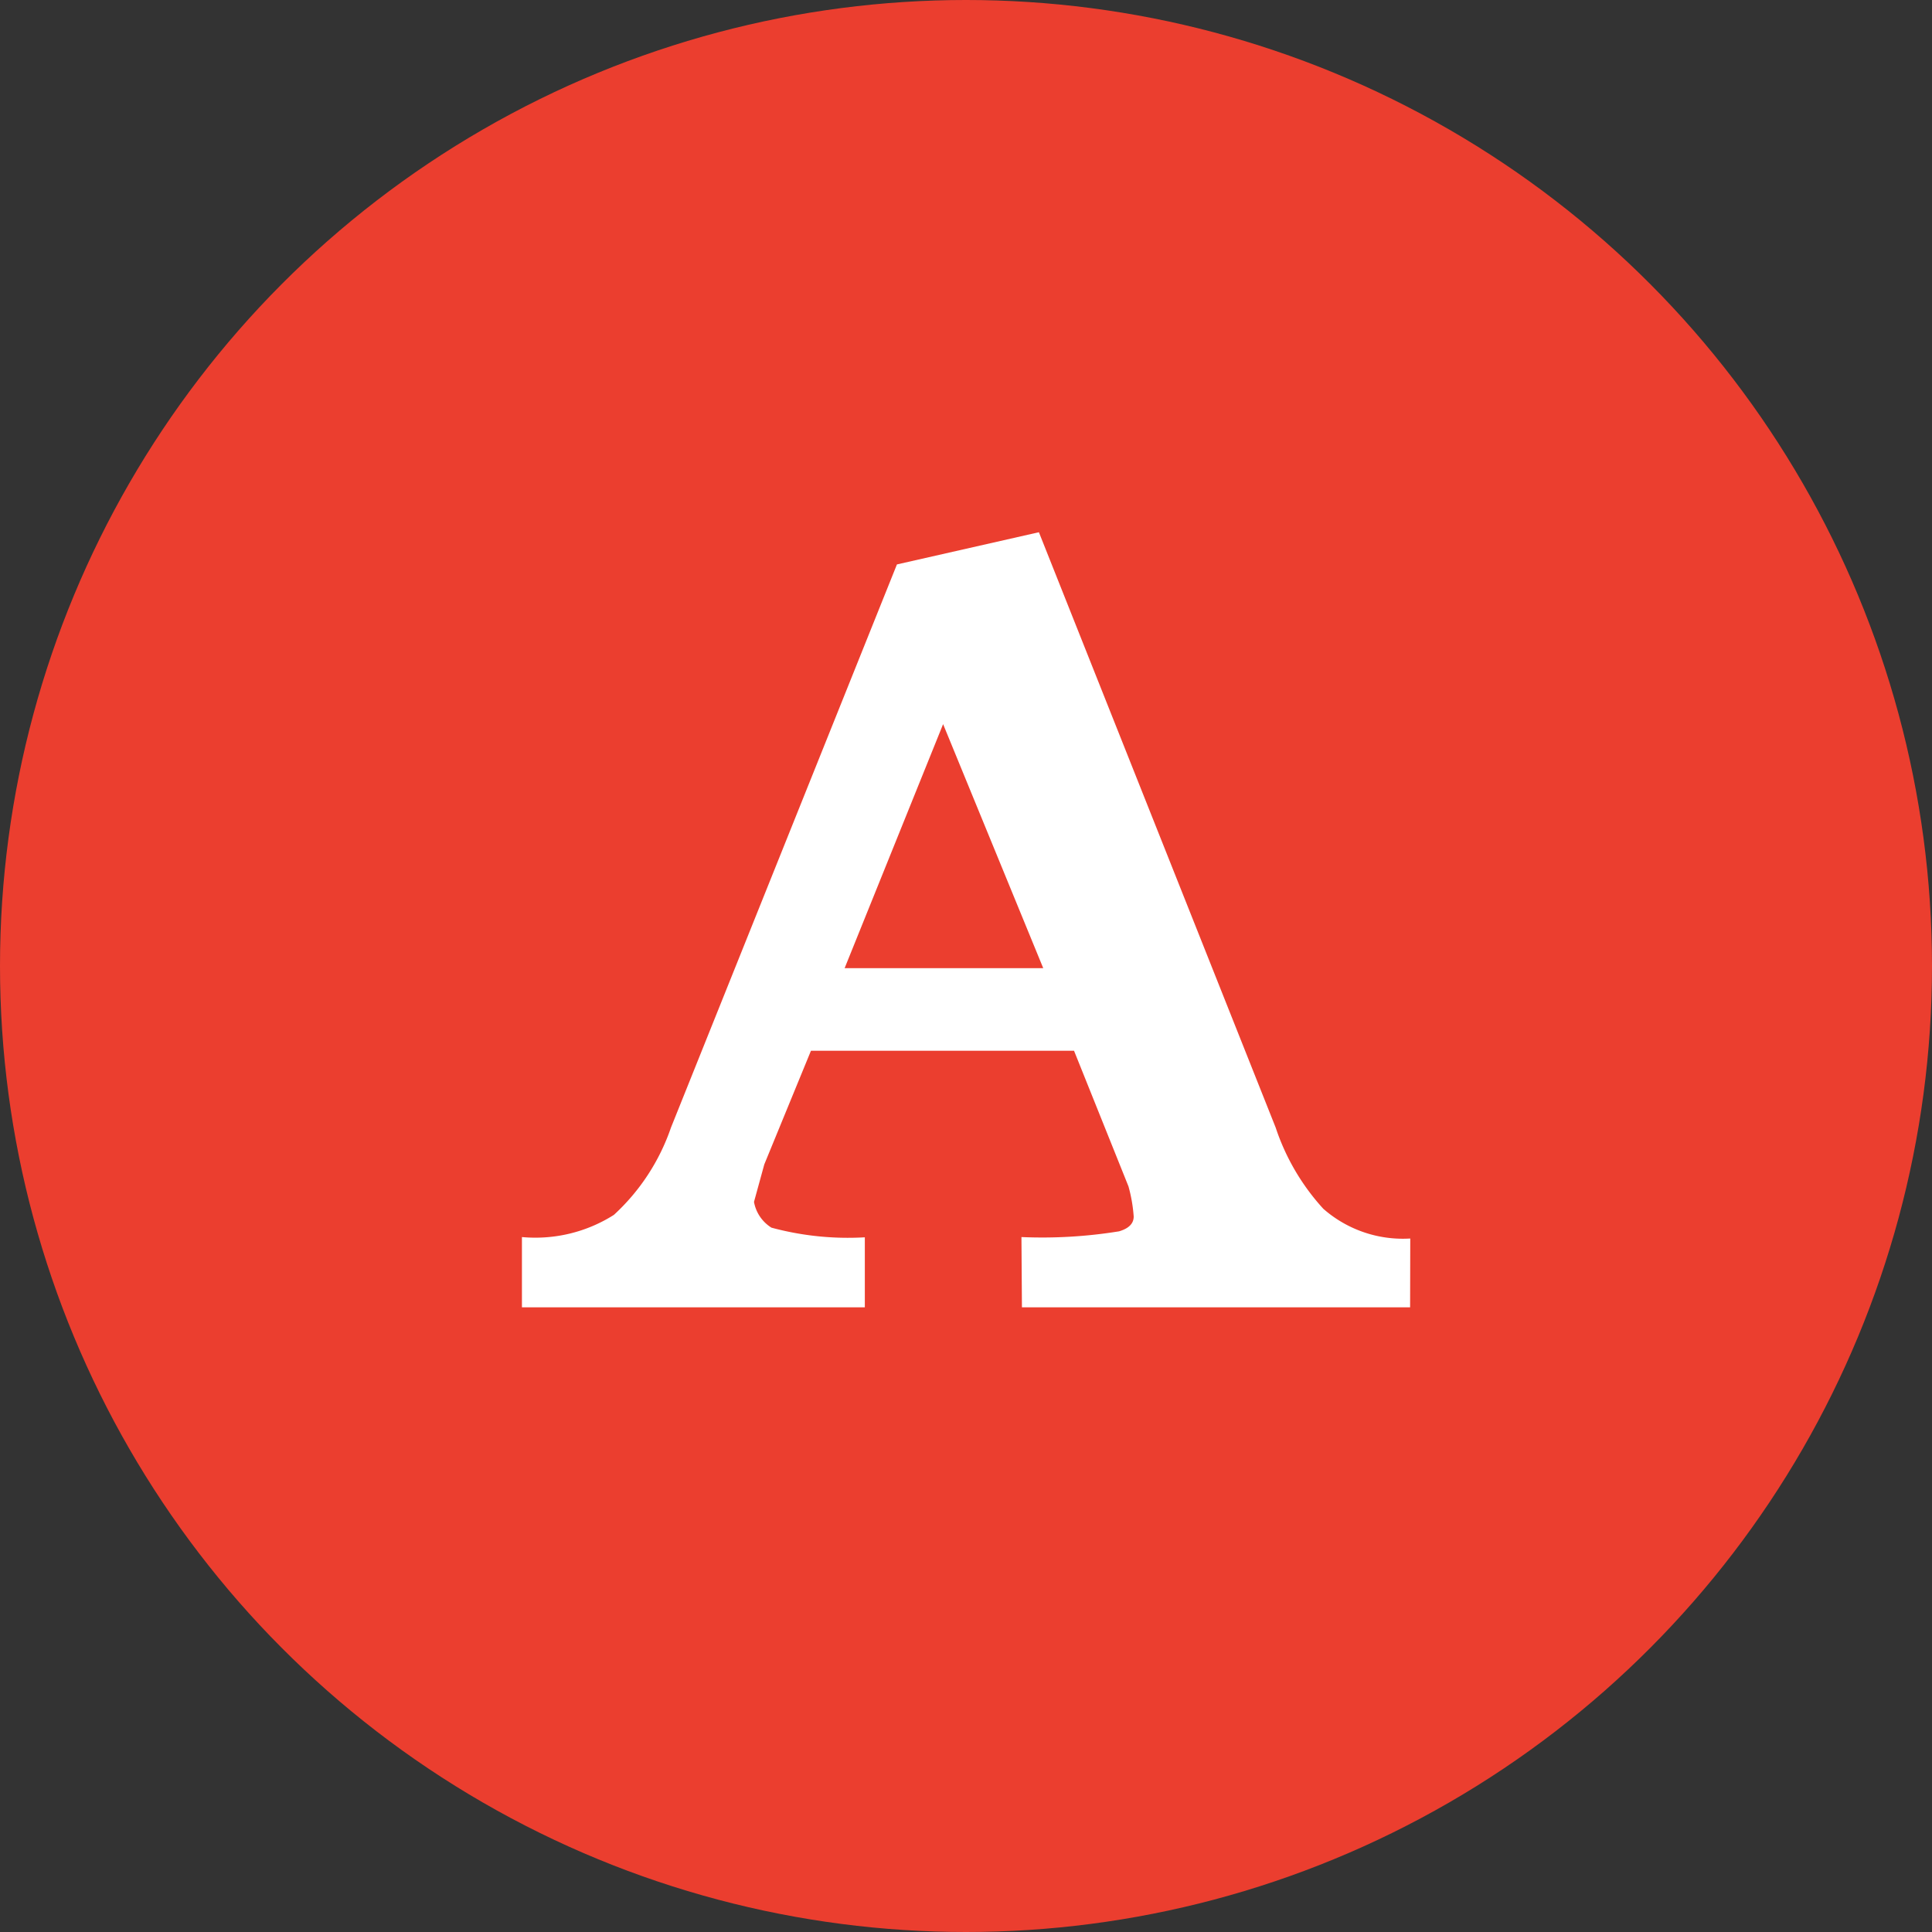 <svg xmlns="http://www.w3.org/2000/svg" width="60" height="60" viewBox="0 0 60 60"><rect x="0" y="0" width="60" height="60" fill="#333333" stroke="none"/><g transform="translate(-0.362)"><circle cx="30" cy="30" r="30" transform="translate(0.362)" fill="#eb3e2f"/><path d="M12.114.6H.059L.044-1.582A14.91,14.91,0,0,0,3.076-1.76q.454-.134.454-.46a4.715,4.715,0,0,0-.162-.935L1.677-7.368h-8.17L-7.942-3.839l-.32,1.165a1.19,1.19,0,0,0,.542.8,9.106,9.106,0,0,0,2.9.3V.6H-15.469V-1.582a4.55,4.55,0,0,0,2.856-.689A6.564,6.564,0,0,0-10.84-4.983l7.017-17.488,4.409-1L7.94-4.98a6.991,6.991,0,0,0,1.479,2.52,3.745,3.745,0,0,0,2.7.923ZM.721-9.932l-3.11-7.579L-5.448-9.932Z" transform="translate(32.04 40)" fill="#fff"/></g></svg>